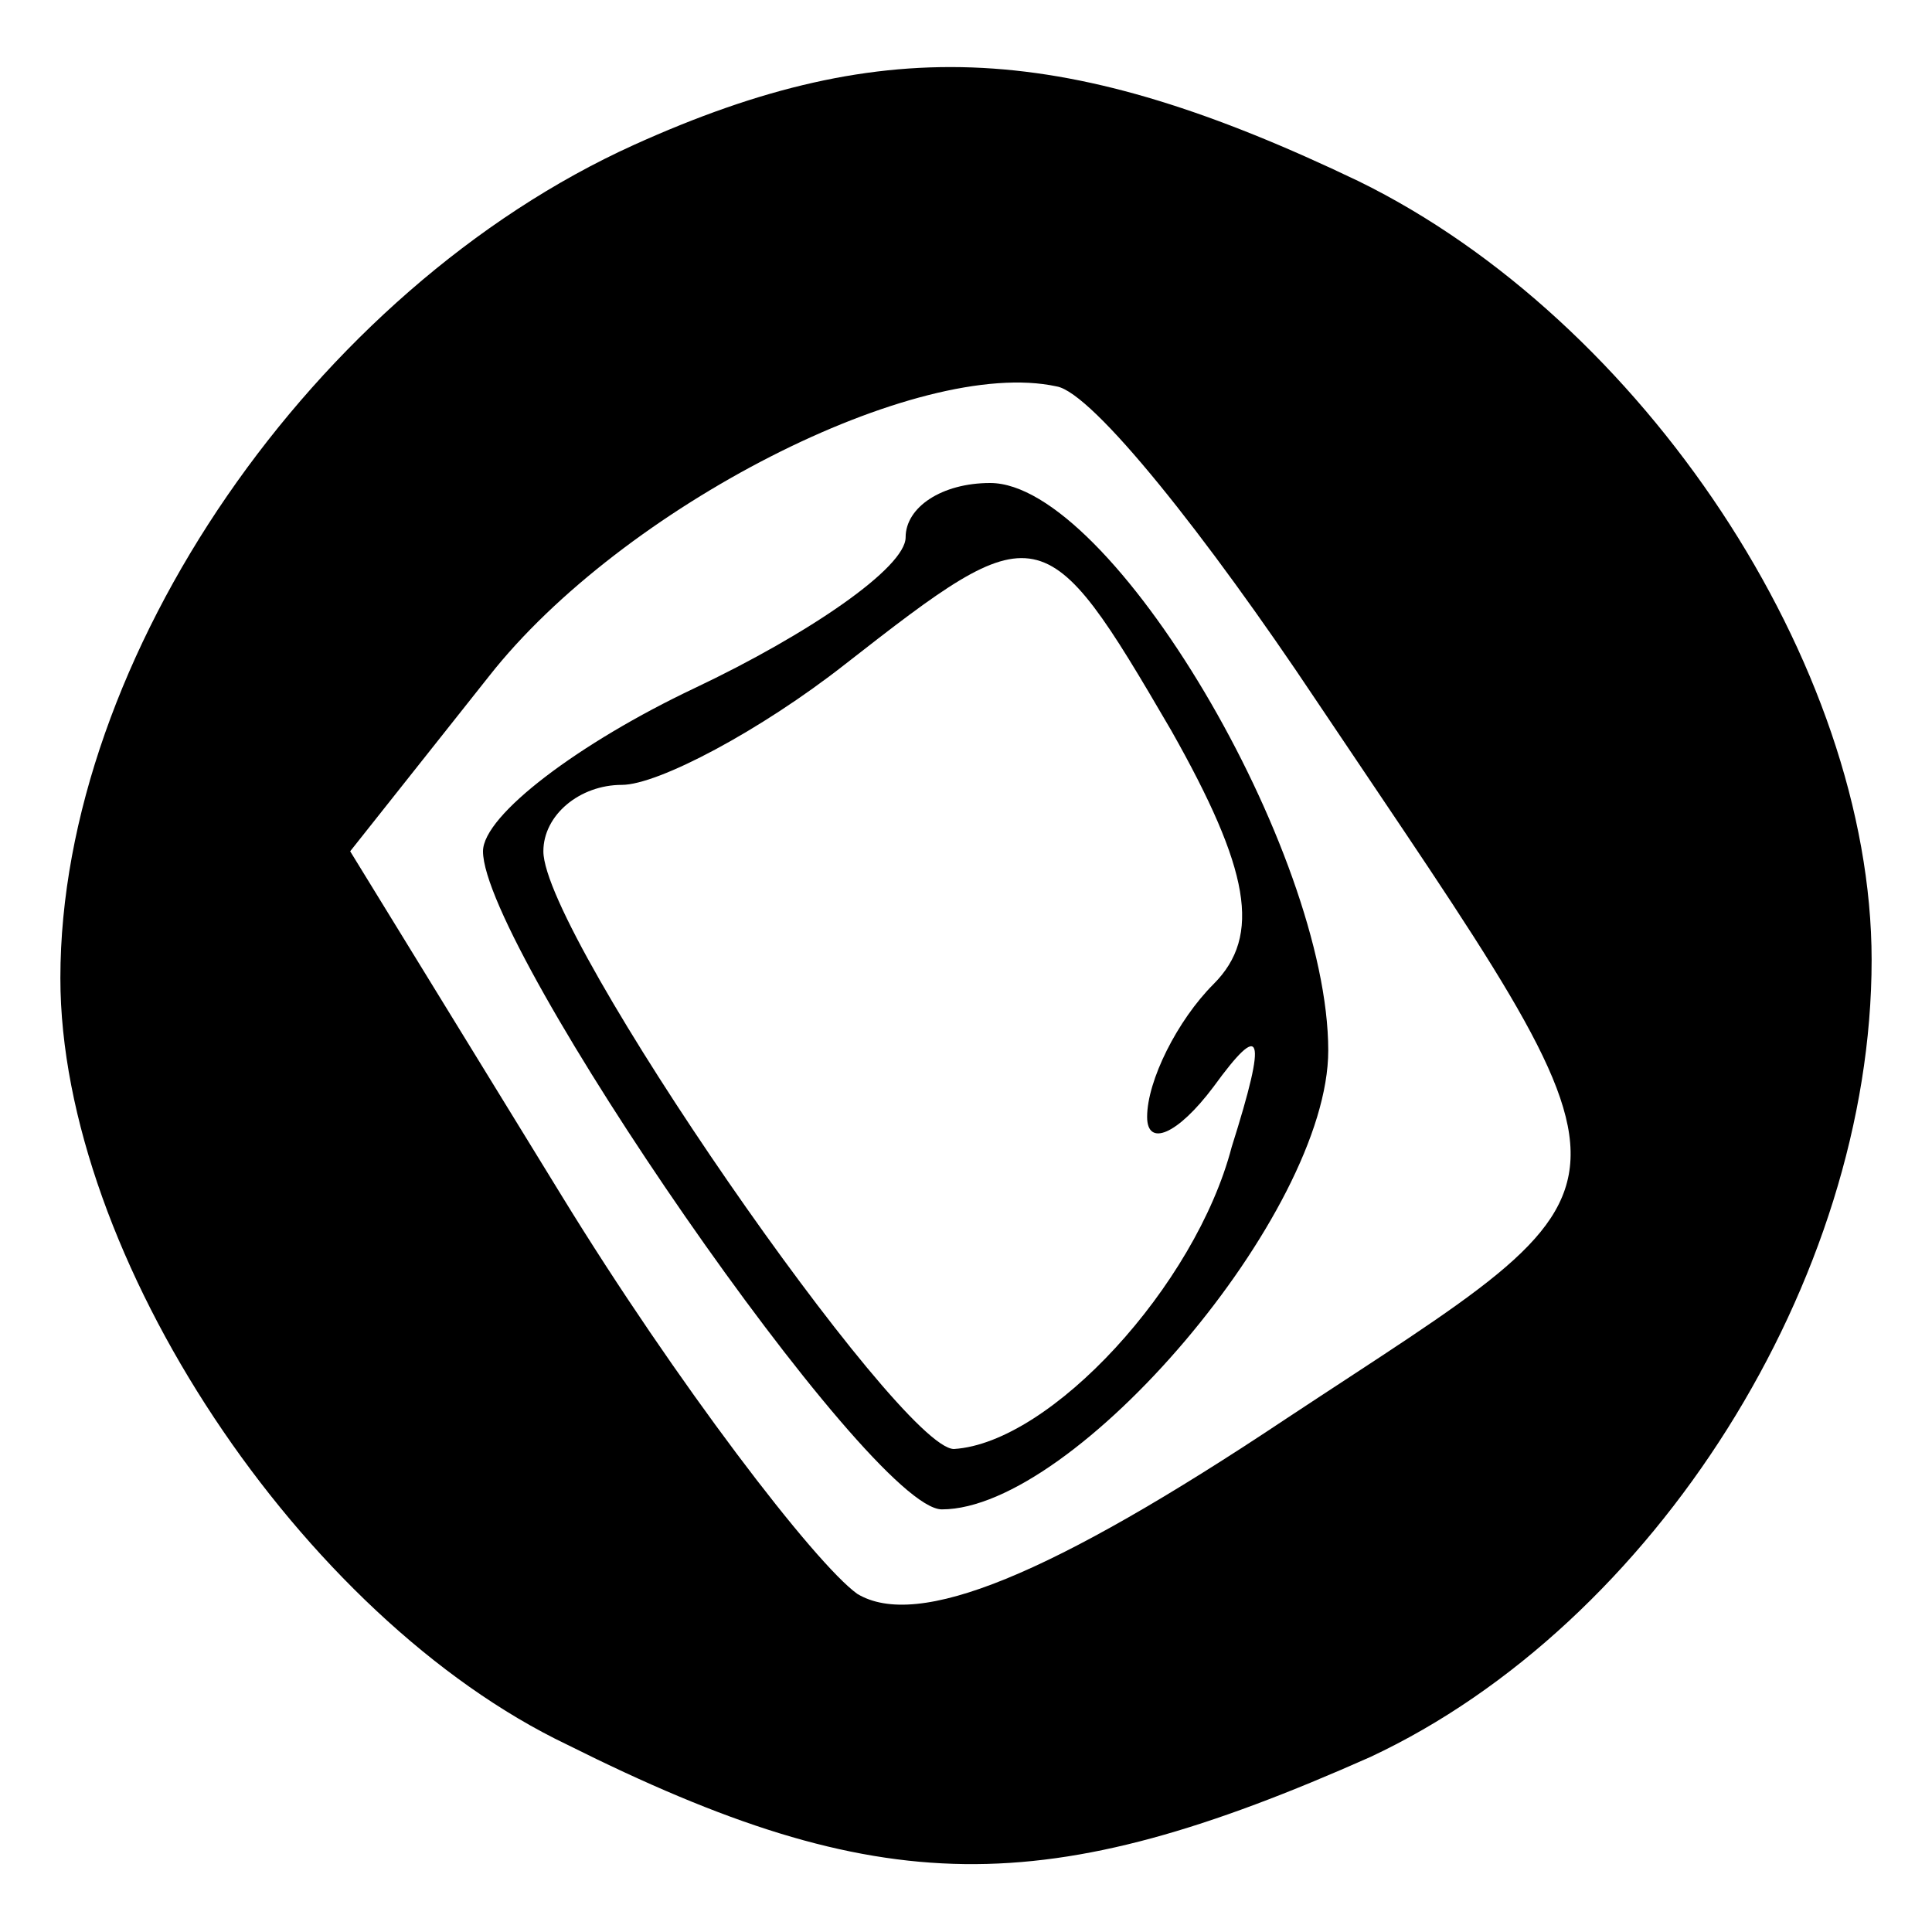 <?xml version="1.0" standalone="no"?>
<!DOCTYPE svg PUBLIC "-//W3C//DTD SVG 20010904//EN"
 "http://www.w3.org/TR/2001/REC-SVG-20010904/DTD/svg10.dtd">
<svg version="1.0" xmlns="http://www.w3.org/2000/svg"
 width="32pt" height="32pt" viewBox="0 0 32 32"
 preserveAspectRatio="xMidYMid meet">

<g transform="translate(0,32) scale(0.1,-0.1)"
fill="#000000" stroke="none">
<path d="M105 296 c-53 -24 -95 -85 -95 -138 0 -46 40 -106 84 -127 52 -26 79
-26 133 -2 47 22 83 79 83 132 0 49 -38 106 -85 129 -48 23 -78 25 -120 6z
m113 -92 c57 -85 57 -78 -5 -119 -39 -26 -61 -35 -71 -29 -7 5 -30 35 -49 66
l-35 57 23 29 c22 28 71 53 94 48 6 -1 25 -25 43 -52z"/>
<path d="M150 231 c0 -5 -16 -16 -35 -25 -19 -9 -35 -21 -35 -27 0 -16 64
-109 76 -109 22 0 64 49 64 76 0 33 -36 94 -56 94 -8 0 -14 -4 -14 -9z m44
-32 c13 -23 15 -34 7 -42 -6 -6 -11 -16 -11 -22 0 -5 5 -3 11 5 8 11 9 9 3
-10 -6 -23 -30 -49 -46 -50 -9 0 -68 85 -68 99 0 6 6 11 13 11 6 0 23 9 37 20
32 25 33 25 54 -11z"/>
</g>
</svg>
